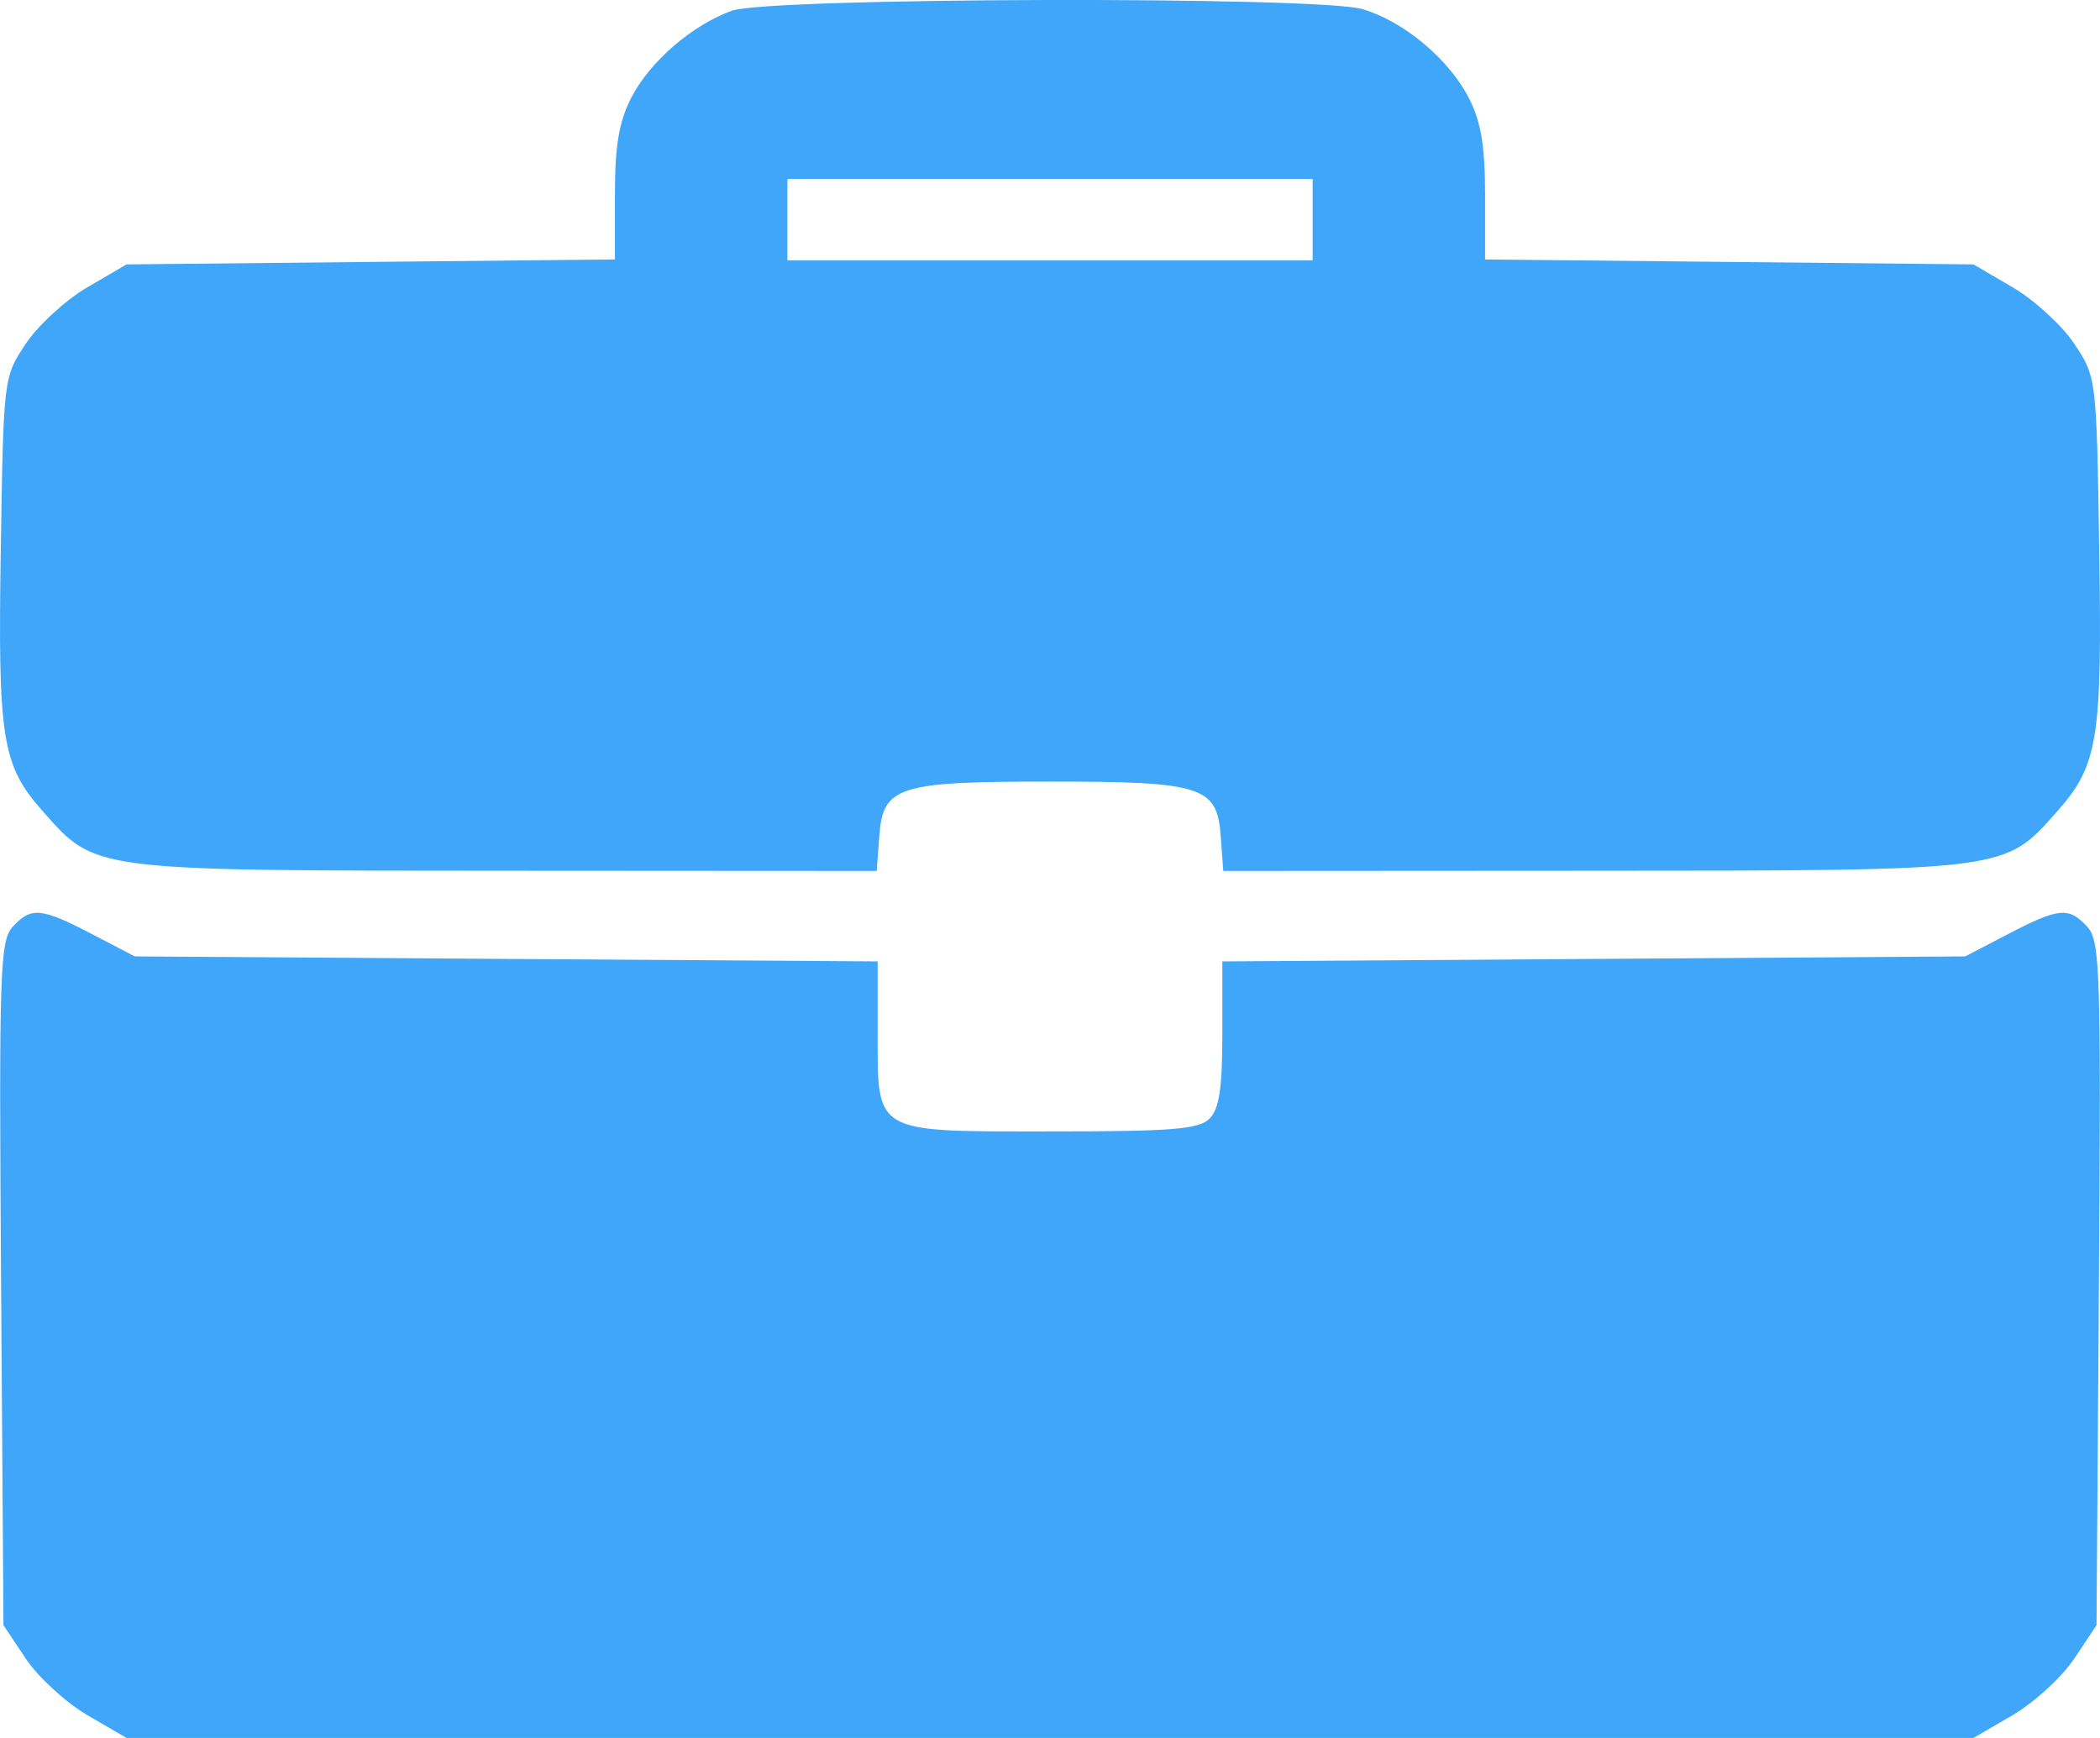 <?xml version="1.0" encoding="UTF-8"?> <svg xmlns="http://www.w3.org/2000/svg" width="29" height="24" viewBox="0 0 29 24" fill="none"> <path fill-rule="evenodd" clip-rule="evenodd" d="M10.107 0.148C9.559 0.345 8.975 0.849 8.719 1.347C8.548 1.678 8.492 2.01 8.492 2.685V3.583L5.12 3.617L1.748 3.651L1.207 3.967C0.91 4.14 0.527 4.491 0.357 4.745C0.049 5.207 0.048 5.213 0.011 7.578C-0.031 10.208 0.026 10.566 0.591 11.203C1.324 12.032 1.244 12.022 6.984 12.024L12.107 12.027L12.142 11.552C12.192 10.857 12.391 10.793 14.5 10.793C16.609 10.793 16.808 10.857 16.858 11.552L16.893 12.027L22.016 12.024C27.756 12.022 27.676 12.032 28.41 11.203C28.974 10.566 29.031 10.208 28.989 7.578C28.952 5.213 28.951 5.207 28.643 4.745C28.473 4.491 28.09 4.14 27.793 3.967L27.252 3.651L23.88 3.617L20.508 3.583V2.685C20.508 2.014 20.451 1.678 20.284 1.353C20.007 0.815 19.386 0.295 18.816 0.126C18.209 -0.055 10.616 -0.036 10.107 0.148ZM18.127 3.033V3.595H14.5H10.873V3.033V2.471H14.5H18.127V3.033ZM0.174 12.8C-0.002 12.992 -0.015 13.421 0.015 17.727L0.048 22.443L0.357 22.906C0.527 23.161 0.91 23.511 1.207 23.685L1.748 24H14.5H27.252L27.793 23.685C28.09 23.511 28.473 23.161 28.643 22.906L28.952 22.443L28.985 17.727C29.015 13.421 29.002 12.992 28.826 12.8C28.571 12.52 28.433 12.533 27.732 12.898L27.139 13.207L22.009 13.242L16.88 13.276V14.274C16.88 15.03 16.837 15.314 16.702 15.448C16.554 15.595 16.19 15.624 14.509 15.624C12.045 15.624 12.12 15.668 12.12 14.245V13.276L6.991 13.242L1.861 13.207L1.268 12.898C0.567 12.533 0.429 12.52 0.174 12.8Z" fill="#3FA6FA"></path> </svg> 